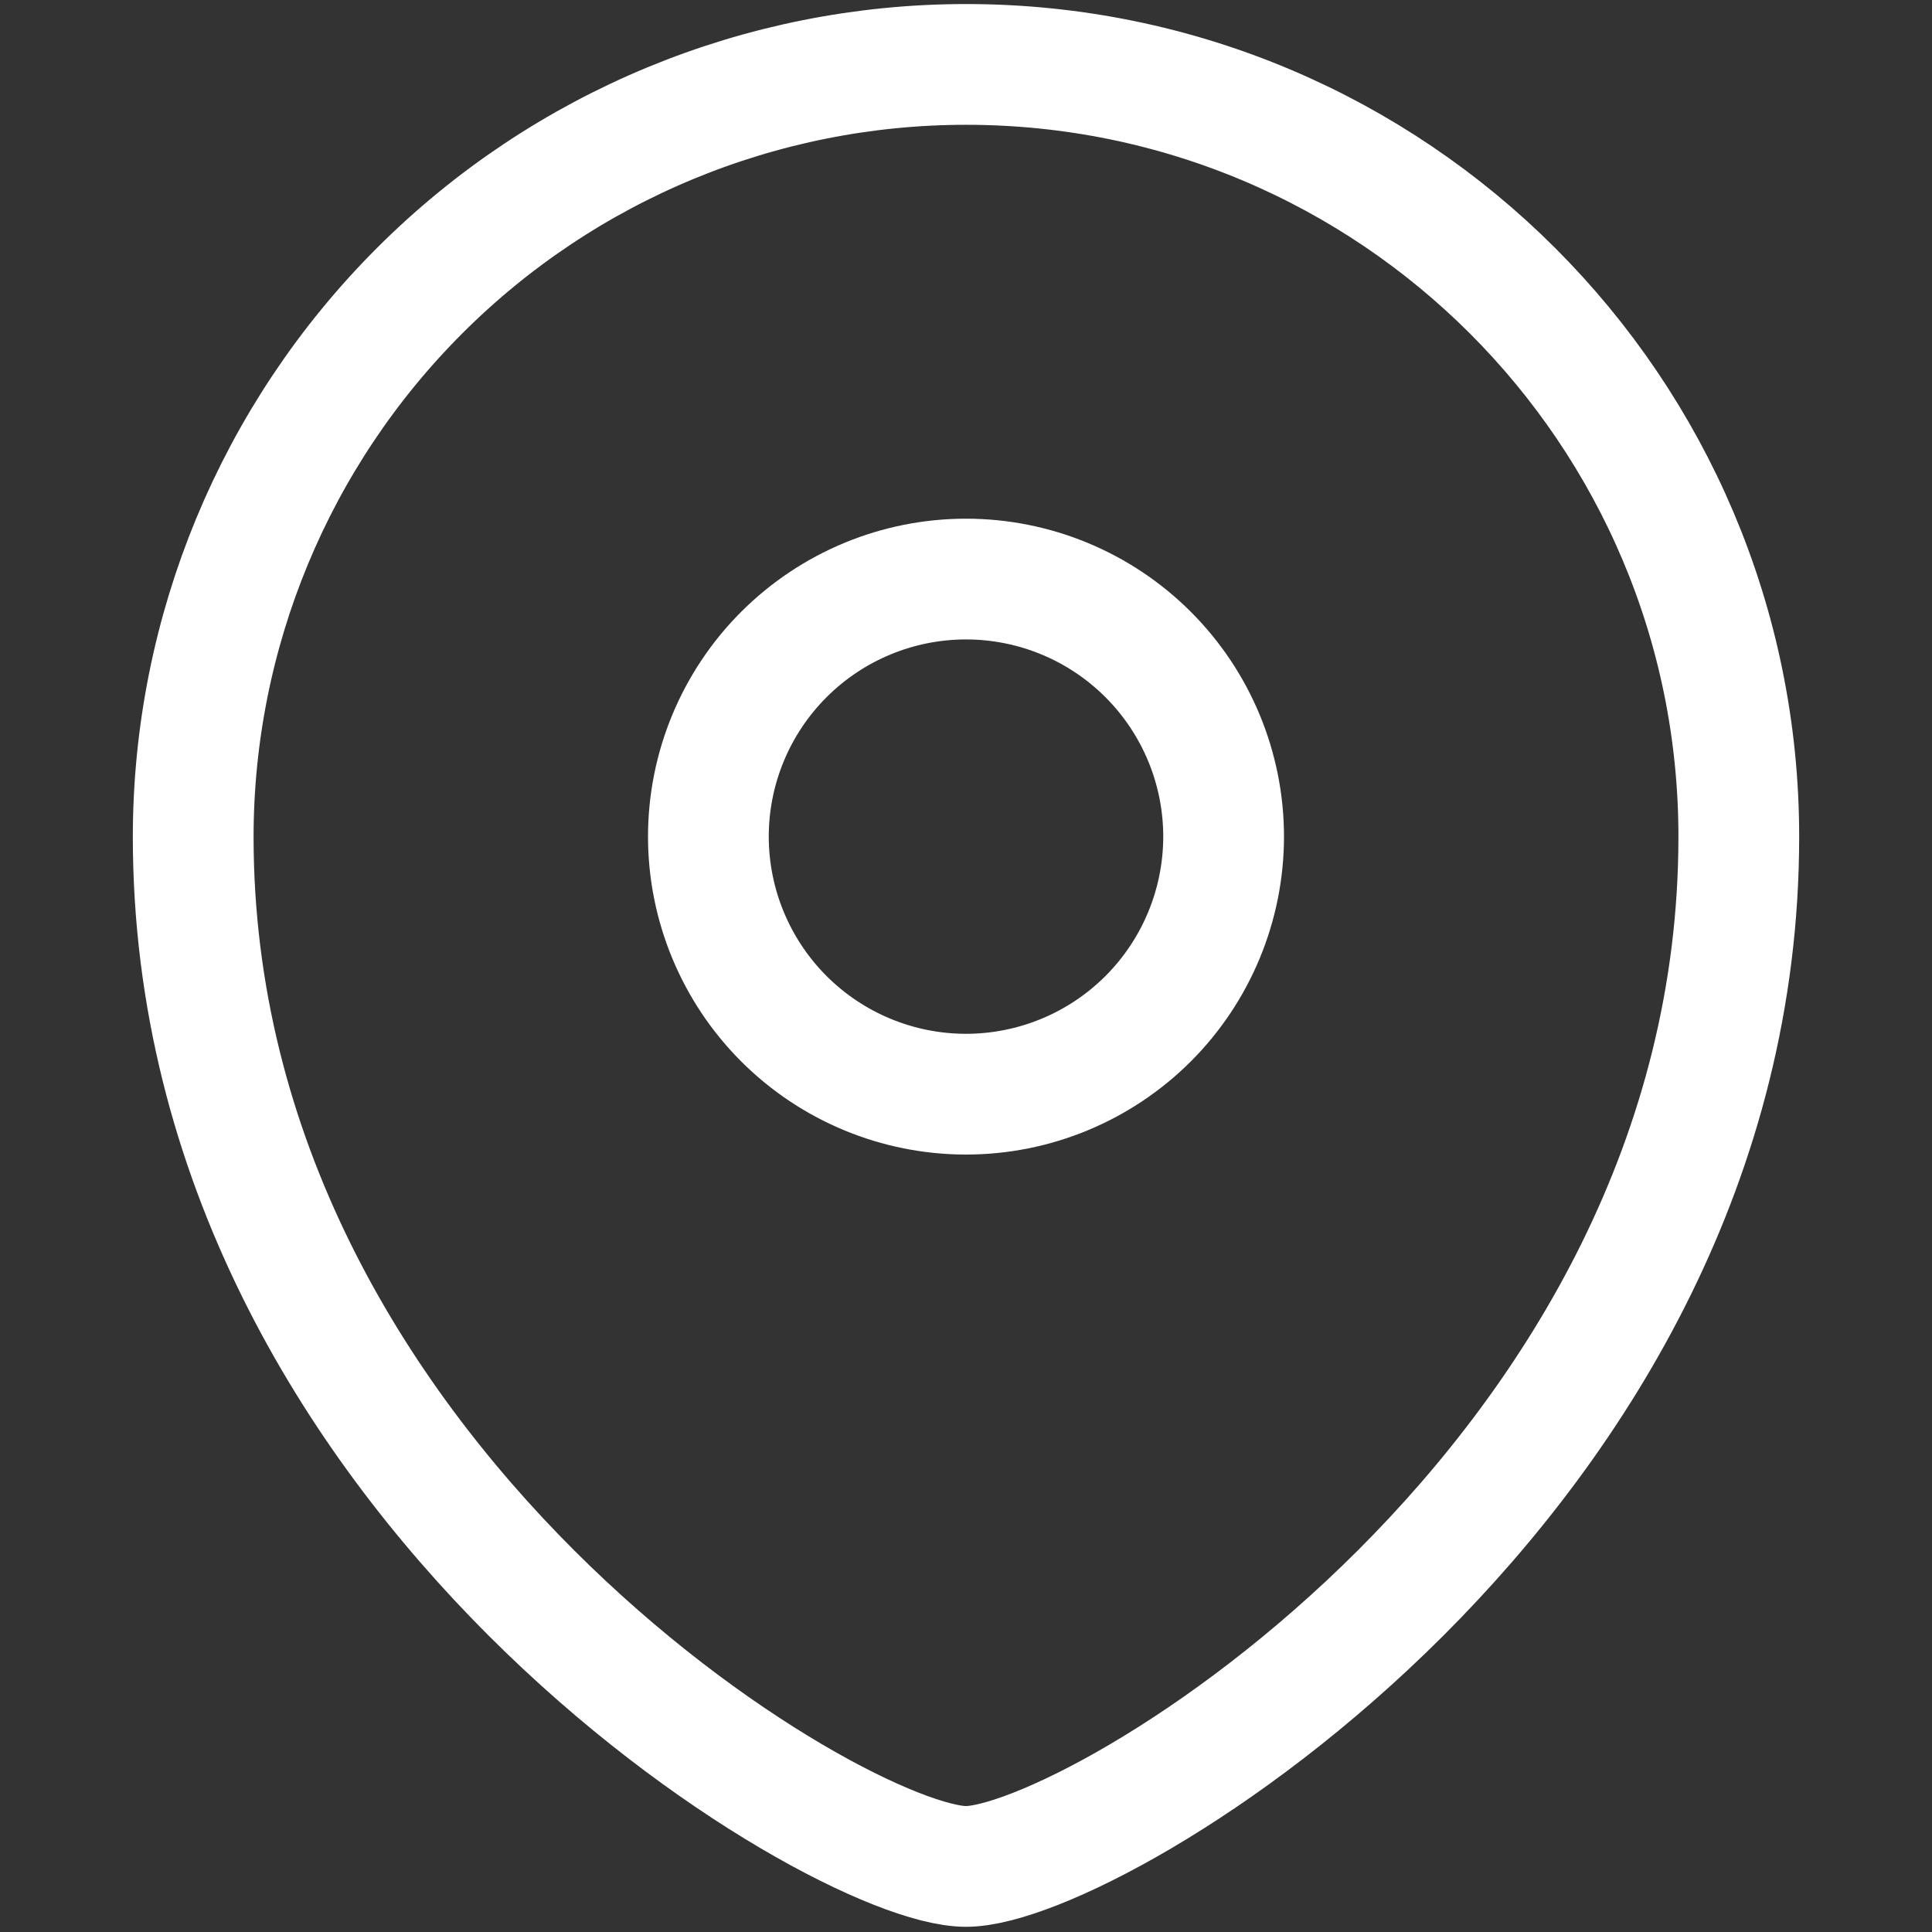 <svg width="32" height="32" viewBox="0 0 32 32" fill="none" xmlns="http://www.w3.org/2000/svg">
<rect x="0" y="0" width="32" height="32" fill="#333333" stroke="none"/>
<path fill-rule="evenodd" clip-rule="evenodd" d="M16 18.123C17.131 18.123 18.216 17.673 19.016 16.874C19.816 16.074 20.266 14.989 20.267 13.858C20.267 12.726 19.817 11.641 19.017 10.841C18.217 10.041 17.132 9.591 16 9.591C14.868 9.591 13.783 10.041 12.983 10.841C12.183 11.641 11.733 12.726 11.733 13.858C11.734 14.989 12.184 16.074 12.984 16.874C13.784 17.673 14.869 18.123 16 18.123Z" stroke="white" stroke-width="2" stroke-linecap="square"/>
<path fill-rule="evenodd" clip-rule="evenodd" d="M28.8 13.858C28.8 24.518 18.134 30.914 16 30.914C13.867 30.914 3.2 24.518 3.2 13.858C3.202 10.465 4.552 7.211 6.952 4.813C9.352 2.414 12.607 1.067 16 1.067C23.068 1.067 28.8 6.795 28.8 13.858Z" stroke="white" stroke-width="2" stroke-linecap="square"/>
</svg>
